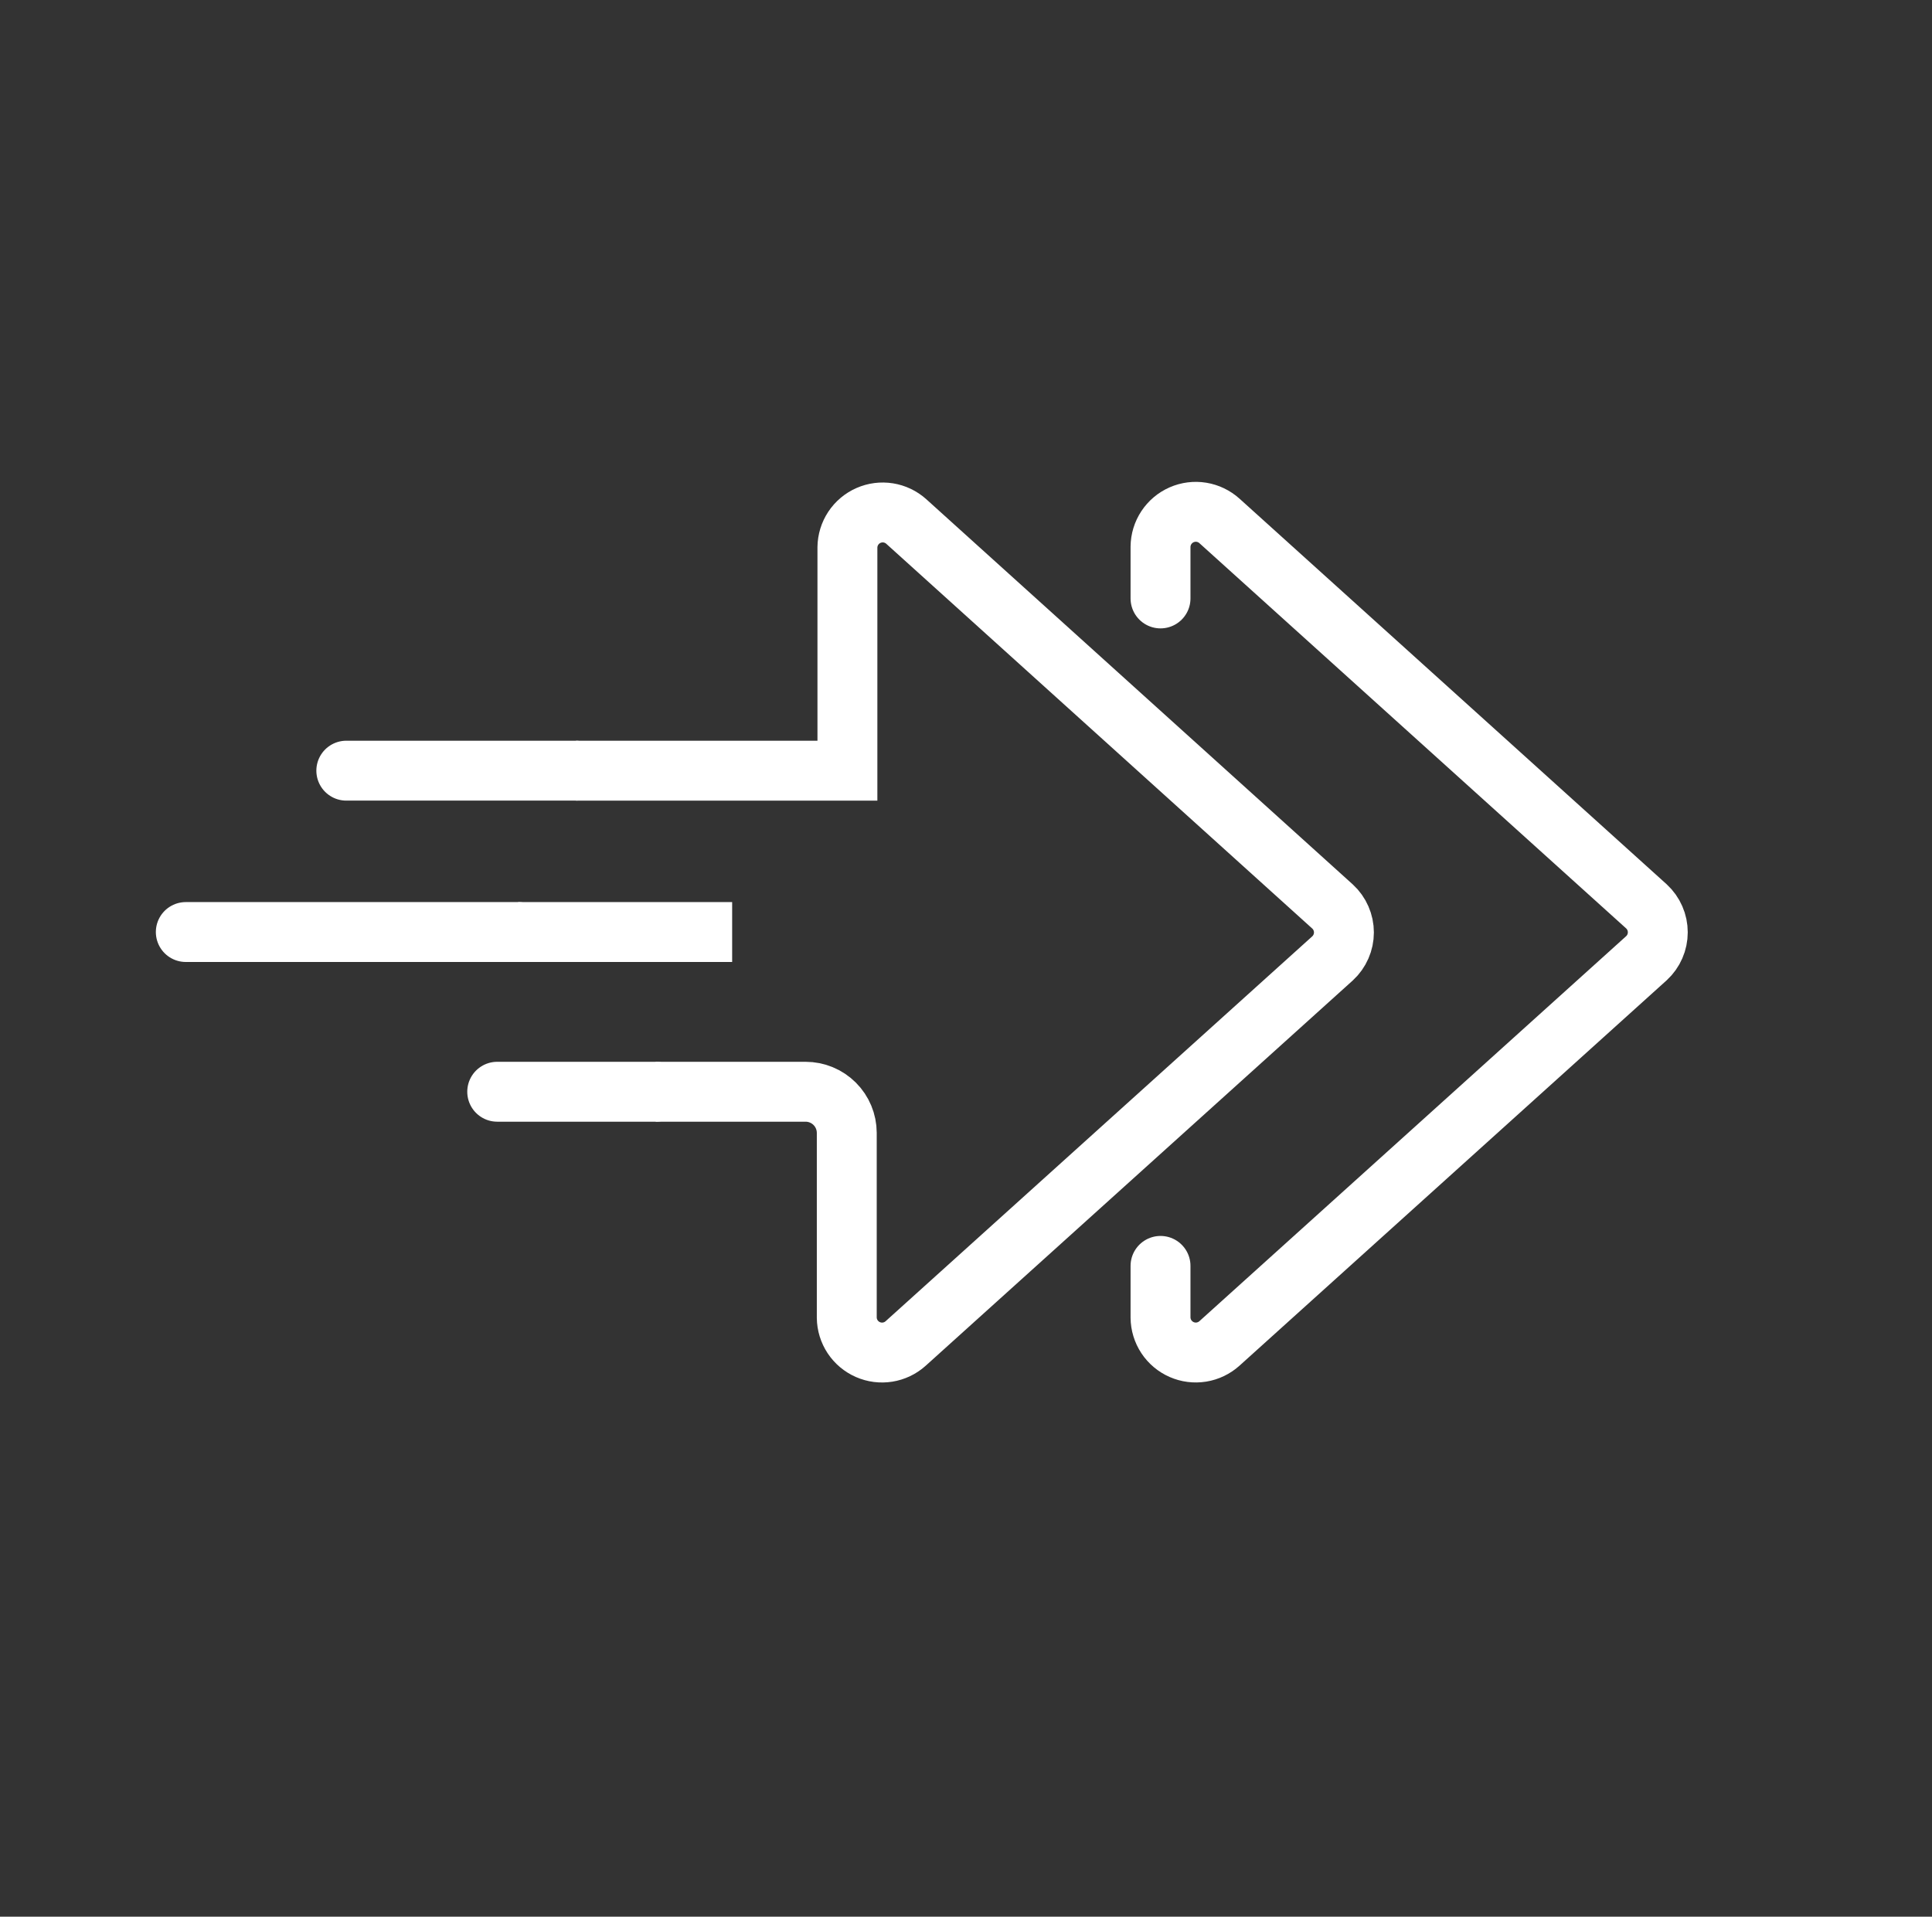 <svg width="129" height="128" viewBox="0 0 129 128" fill="none" xmlns="http://www.w3.org/2000/svg">
<rect x="0" y="0" width="129" height="128" fill="#333333" stroke="none"/>
<g clip-path="url(#clip0_1393_16314)">
<path d="M77.488 39.964V36.513C77.493 36.059 77.628 35.616 77.878 35.238C78.128 34.859 78.482 34.56 78.898 34.378C79.313 34.196 79.773 34.137 80.221 34.21C80.668 34.283 81.086 34.483 81.423 34.787L109.939 60.534C110.176 60.755 110.366 61.022 110.495 61.319C110.625 61.615 110.691 61.936 110.691 62.26C110.691 62.584 110.625 62.904 110.495 63.201C110.366 63.498 110.176 63.765 109.939 63.985L81.423 89.715C81.086 90.019 80.668 90.219 80.221 90.292C79.773 90.365 79.313 90.306 78.898 90.124C78.482 89.942 78.128 89.643 77.878 89.265C77.628 88.886 77.493 88.443 77.488 87.989V84.538" stroke="white" stroke-width="4" stroke-miterlimit="10" stroke-linecap="round"/>
<path d="M38.421 51.466H23.123" stroke="white" stroke-width="4" stroke-linecap="round" stroke-linejoin="round"/>
<path d="M43.778 72.908H53.787C54.515 72.908 55.214 73.197 55.73 73.711C56.246 74.225 56.537 74.923 56.539 75.651V87.999C56.545 88.451 56.681 88.892 56.93 89.269C57.18 89.646 57.533 89.943 57.947 90.125C58.361 90.307 58.818 90.366 59.265 90.295C59.711 90.224 60.128 90.026 60.465 89.724L88.981 63.995C89.219 63.774 89.408 63.507 89.537 63.21C89.667 62.913 89.734 62.593 89.734 62.269C89.734 61.945 89.667 61.625 89.537 61.328C89.408 61.031 89.219 60.764 88.981 60.544L60.508 34.823C60.171 34.521 59.754 34.323 59.308 34.252C58.861 34.181 58.404 34.24 57.99 34.422C57.576 34.604 57.223 34.901 56.973 35.278C56.724 35.655 56.588 36.096 56.582 36.548V51.467H38.463" stroke="white" stroke-width="4" stroke-miterlimit="10"/>
<path d="M33.199 72.908H43.777" stroke="white" stroke-width="4" stroke-linecap="round" stroke-linejoin="round"/>
<path d="M34.598 62.242H12.406" stroke="white" stroke-width="4" stroke-linecap="round" stroke-linejoin="round"/>
<path d="M48.886 62.242H34.598" stroke="white" stroke-width="4" stroke-miterlimit="10"/>
</g>
<defs>
<clipPath id="clip0_1393_16314">
<rect width="128" height="128" fill="white" transform="translate(0.5)"/>
</clipPath>
</defs>
</svg>

